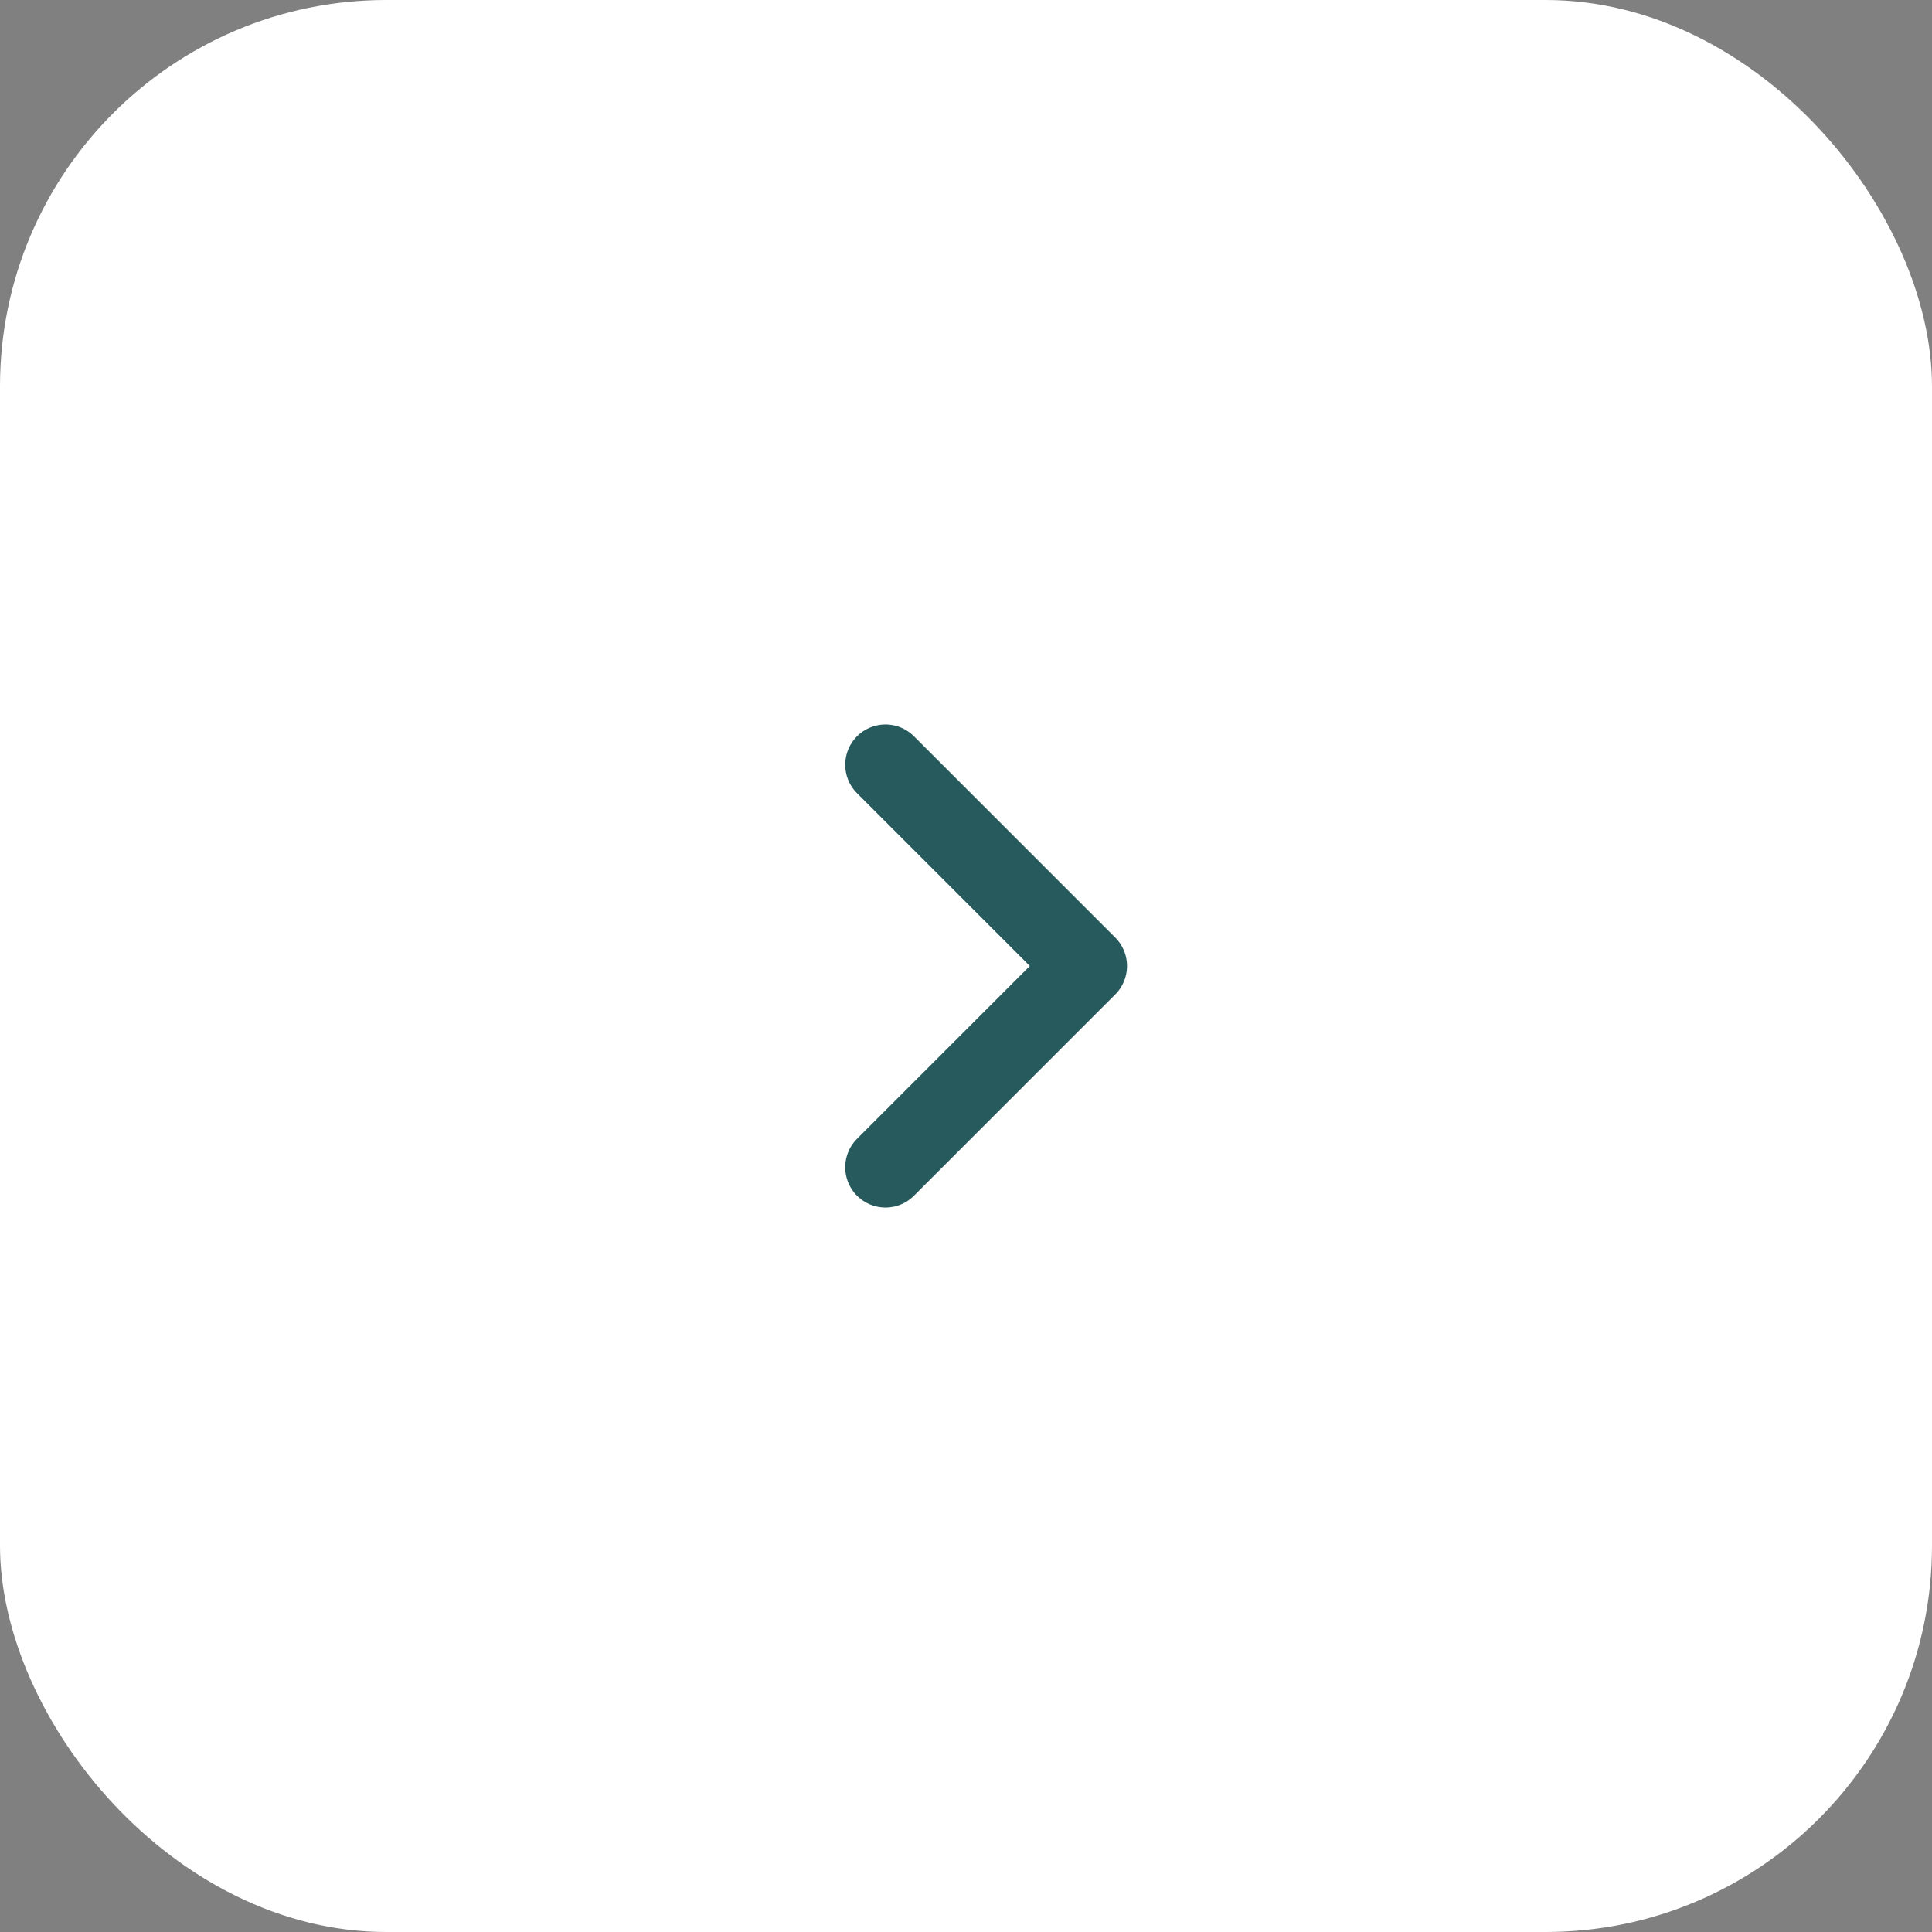 <svg width="40" height="40" viewBox="0 0 40 40" fill="none" xmlns="http://www.w3.org/2000/svg">
<rect x="0" y="0" width="40" height="40" fill="#808080" stroke="none"/>
<rect width="40" height="40" rx="8" fill="white"/>
<path d="M18.333 15.833L22.5 20L18.333 24.167" stroke="#265A5D" stroke-width="1.667" stroke-linecap="round" stroke-linejoin="round"/>
</svg>
